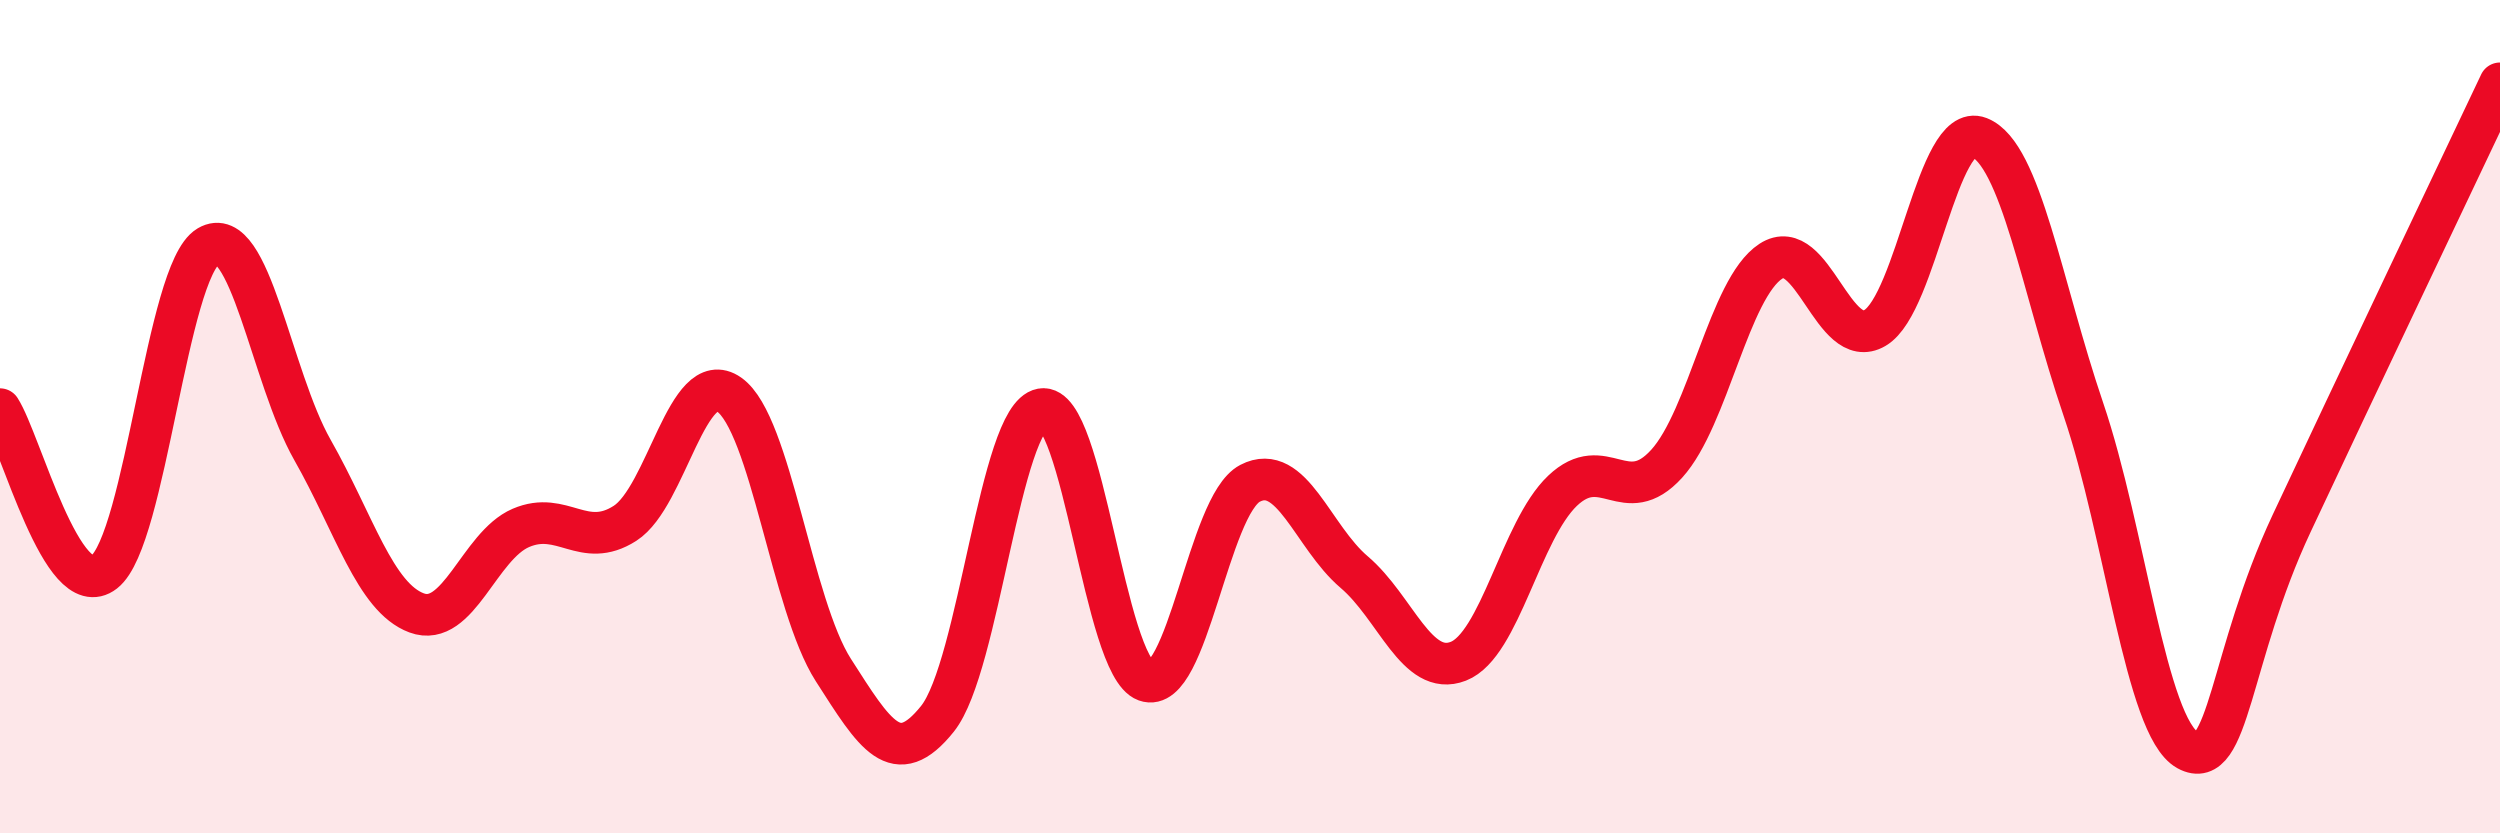 
    <svg width="60" height="20" viewBox="0 0 60 20" xmlns="http://www.w3.org/2000/svg">
      <path
        d="M 0,9.82 C 0.5,10.6 1.5,14.51 2.5,13.73 C 3.5,12.95 4,6.5 5,5.91 C 6,5.32 6.5,9.04 7.5,10.8 C 8.5,12.56 9,14.34 10,14.71 C 11,15.08 11.5,13.1 12.5,12.67 C 13.5,12.24 14,13.2 15,12.56 C 16,11.92 16.5,8.77 17.5,9.47 C 18.5,10.17 19,14.52 20,16.08 C 21,17.64 21.5,18.5 22.5,17.25 C 23.5,16 24,10 25,9.82 C 26,9.64 26.5,15.98 27.5,16.34 C 28.5,16.7 29,12.12 30,11.6 C 31,11.08 31.5,12.88 32.5,13.73 C 33.5,14.58 34,16.26 35,15.87 C 36,15.48 36.5,12.73 37.5,11.78 C 38.5,10.83 39,12.23 40,11.13 C 41,10.03 41.5,6.92 42.5,6.27 C 43.5,5.62 44,8.46 45,7.87 C 46,7.28 46.5,2.91 47.5,3.3 C 48.5,3.69 49,6.88 50,9.82 C 51,12.76 51.5,17.45 52.5,18 C 53.5,18.55 53.5,15.76 55,12.56 C 56.5,9.36 59,4.11 60,2L60 20L0 20Z"
        fill="#EB0A25"
        opacity="0.1"
        stroke-linecap="round"
        stroke-linejoin="round"
      />
      <path
        d="M 0,9.82 C 0.5,10.6 1.5,14.51 2.5,13.73 C 3.5,12.95 4,6.5 5,5.91 C 6,5.32 6.5,9.04 7.5,10.8 C 8.5,12.56 9,14.34 10,14.71 C 11,15.08 11.5,13.1 12.5,12.67 C 13.5,12.24 14,13.2 15,12.56 C 16,11.92 16.5,8.77 17.5,9.47 C 18.5,10.17 19,14.52 20,16.08 C 21,17.64 21.5,18.5 22.5,17.25 C 23.5,16 24,10 25,9.82 C 26,9.64 26.5,15.98 27.5,16.34 C 28.5,16.7 29,12.12 30,11.6 C 31,11.08 31.5,12.88 32.5,13.73 C 33.5,14.58 34,16.26 35,15.87 C 36,15.48 36.5,12.73 37.5,11.78 C 38.5,10.83 39,12.23 40,11.13 C 41,10.03 41.5,6.92 42.5,6.27 C 43.5,5.62 44,8.46 45,7.87 C 46,7.28 46.5,2.91 47.5,3.3 C 48.5,3.69 49,6.88 50,9.82 C 51,12.76 51.5,17.45 52.5,18 C 53.5,18.55 53.5,15.76 55,12.56 C 56.5,9.36 59,4.11 60,2"
        stroke="#EB0A25"
        stroke-width="1"
        fill="none"
        stroke-linecap="round"
        stroke-linejoin="round"
      />
    </svg>
  